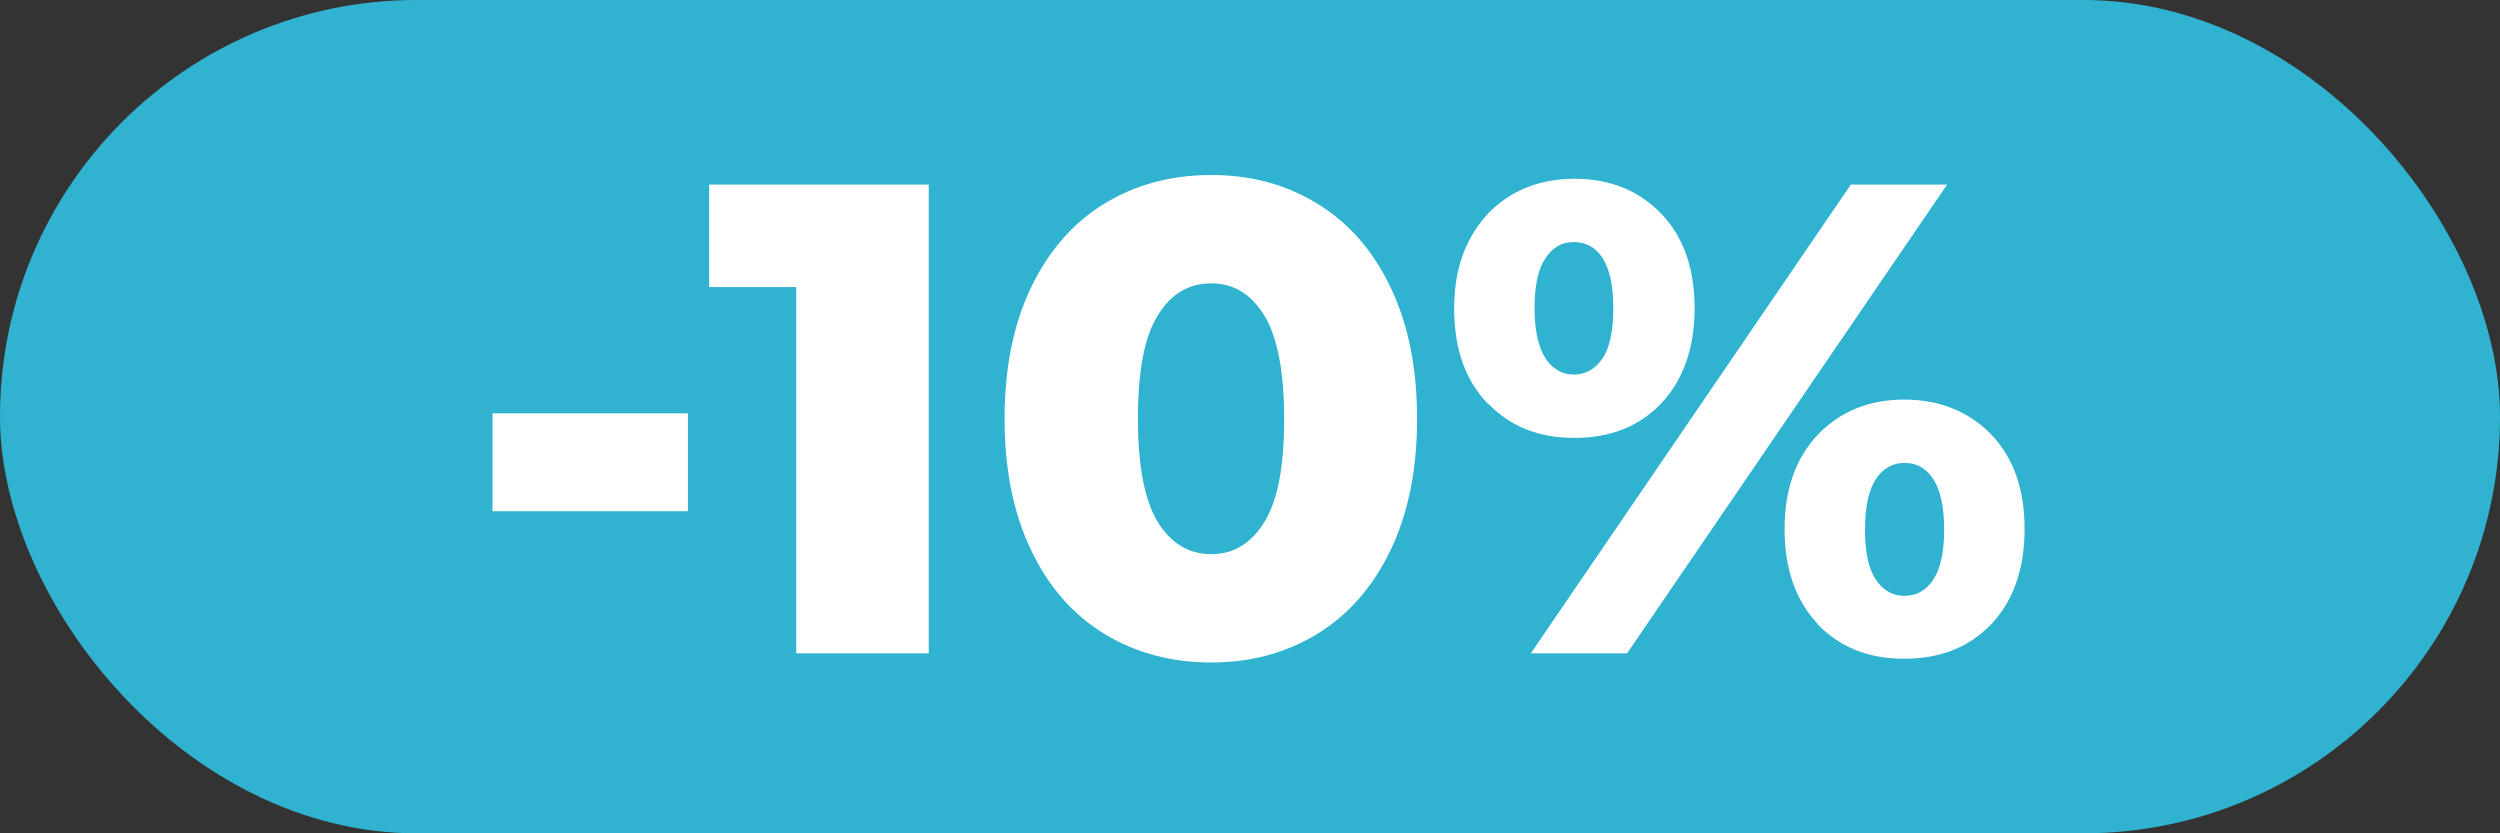 <?xml version="1.0" encoding="UTF-8"?>
<svg id="Layer_2" data-name="Layer 2" xmlns="http://www.w3.org/2000/svg" viewBox="0 0 60 20">
  <rect x="0" y="0" width="60" height="20" fill="#333333" stroke="none"/>
  <defs>
    <style>
      .cls-1 {
        fill: #fff;
      }

      .cls-2 {
        fill: #30b3d1;
      }
    </style>
  </defs>
  <g id="Layer_1-2" data-name="Layer 1">
    <g>
      <rect class="cls-2" x="0" y="0" width="60" height="20" rx="10" ry="10"/>
      <g>
        <path class="cls-1" d="M11.82,9.92h4.69v2.35h-4.69v-2.35Z"/>
        <path class="cls-1" d="M22.29,4.43v11.25h-3.18V6.89h-2.09v-2.46h5.27Z"/>
        <path class="cls-1" d="M26.5,15.21c-.75-.46-1.34-1.13-1.76-2.02-.42-.88-.63-1.93-.63-3.14s.21-2.26.63-3.14c.42-.88,1.01-1.56,1.76-2.02.75-.46,1.61-.69,2.57-.69s1.8.23,2.55.69c.75.46,1.34,1.13,1.76,2.02.42.88.63,1.93.63,3.14s-.21,2.26-.63,3.14c-.42.88-1.01,1.56-1.76,2.02-.75.46-1.6.69-2.55.69s-1.82-.23-2.57-.69ZM30.35,12.52c.32-.52.47-1.34.47-2.47s-.16-1.95-.47-2.47c-.32-.52-.74-.78-1.28-.78s-.98.26-1.29.78c-.32.52-.47,1.34-.47,2.47s.16,1.95.47,2.47c.32.52.75.78,1.29.78s.96-.26,1.28-.78Z"/>
        <path class="cls-1" d="M35.7,9.68c-.54-.56-.8-1.32-.8-2.28,0-.63.12-1.18.37-1.65.25-.47.59-.83,1.02-1.08.43-.25.93-.38,1.49-.38.86,0,1.55.28,2.09.84.54.56.8,1.32.8,2.27s-.27,1.72-.8,2.28-1.23.83-2.09.83-1.54-.28-2.07-.83ZM44.42,4.43h2.31l-7.68,11.25h-2.31l7.68-11.25ZM38.46,8.61c.17-.26.26-.66.26-1.21s-.09-.95-.26-1.21c-.17-.26-.4-.38-.69-.38s-.51.13-.68.39c-.18.26-.26.66-.26,1.2s.09.93.26,1.2c.18.26.4.39.68.39s.52-.13.69-.39ZM43.63,14.98c-.53-.56-.8-1.32-.8-2.28s.27-1.71.8-2.27c.54-.56,1.23-.84,2.07-.84s1.55.28,2.09.84c.54.56.8,1.32.8,2.27s-.27,1.72-.8,2.28c-.54.56-1.23.83-2.09.83s-1.55-.28-2.08-.83ZM46.4,13.91c.17-.26.26-.66.26-1.2s-.09-.95-.26-1.21c-.17-.26-.4-.39-.69-.39s-.52.13-.69.39c-.17.26-.26.66-.26,1.21s.09.95.26,1.2c.17.26.4.39.69.39s.52-.13.69-.39Z"/>
      </g>
    </g>
  </g>
</svg>
